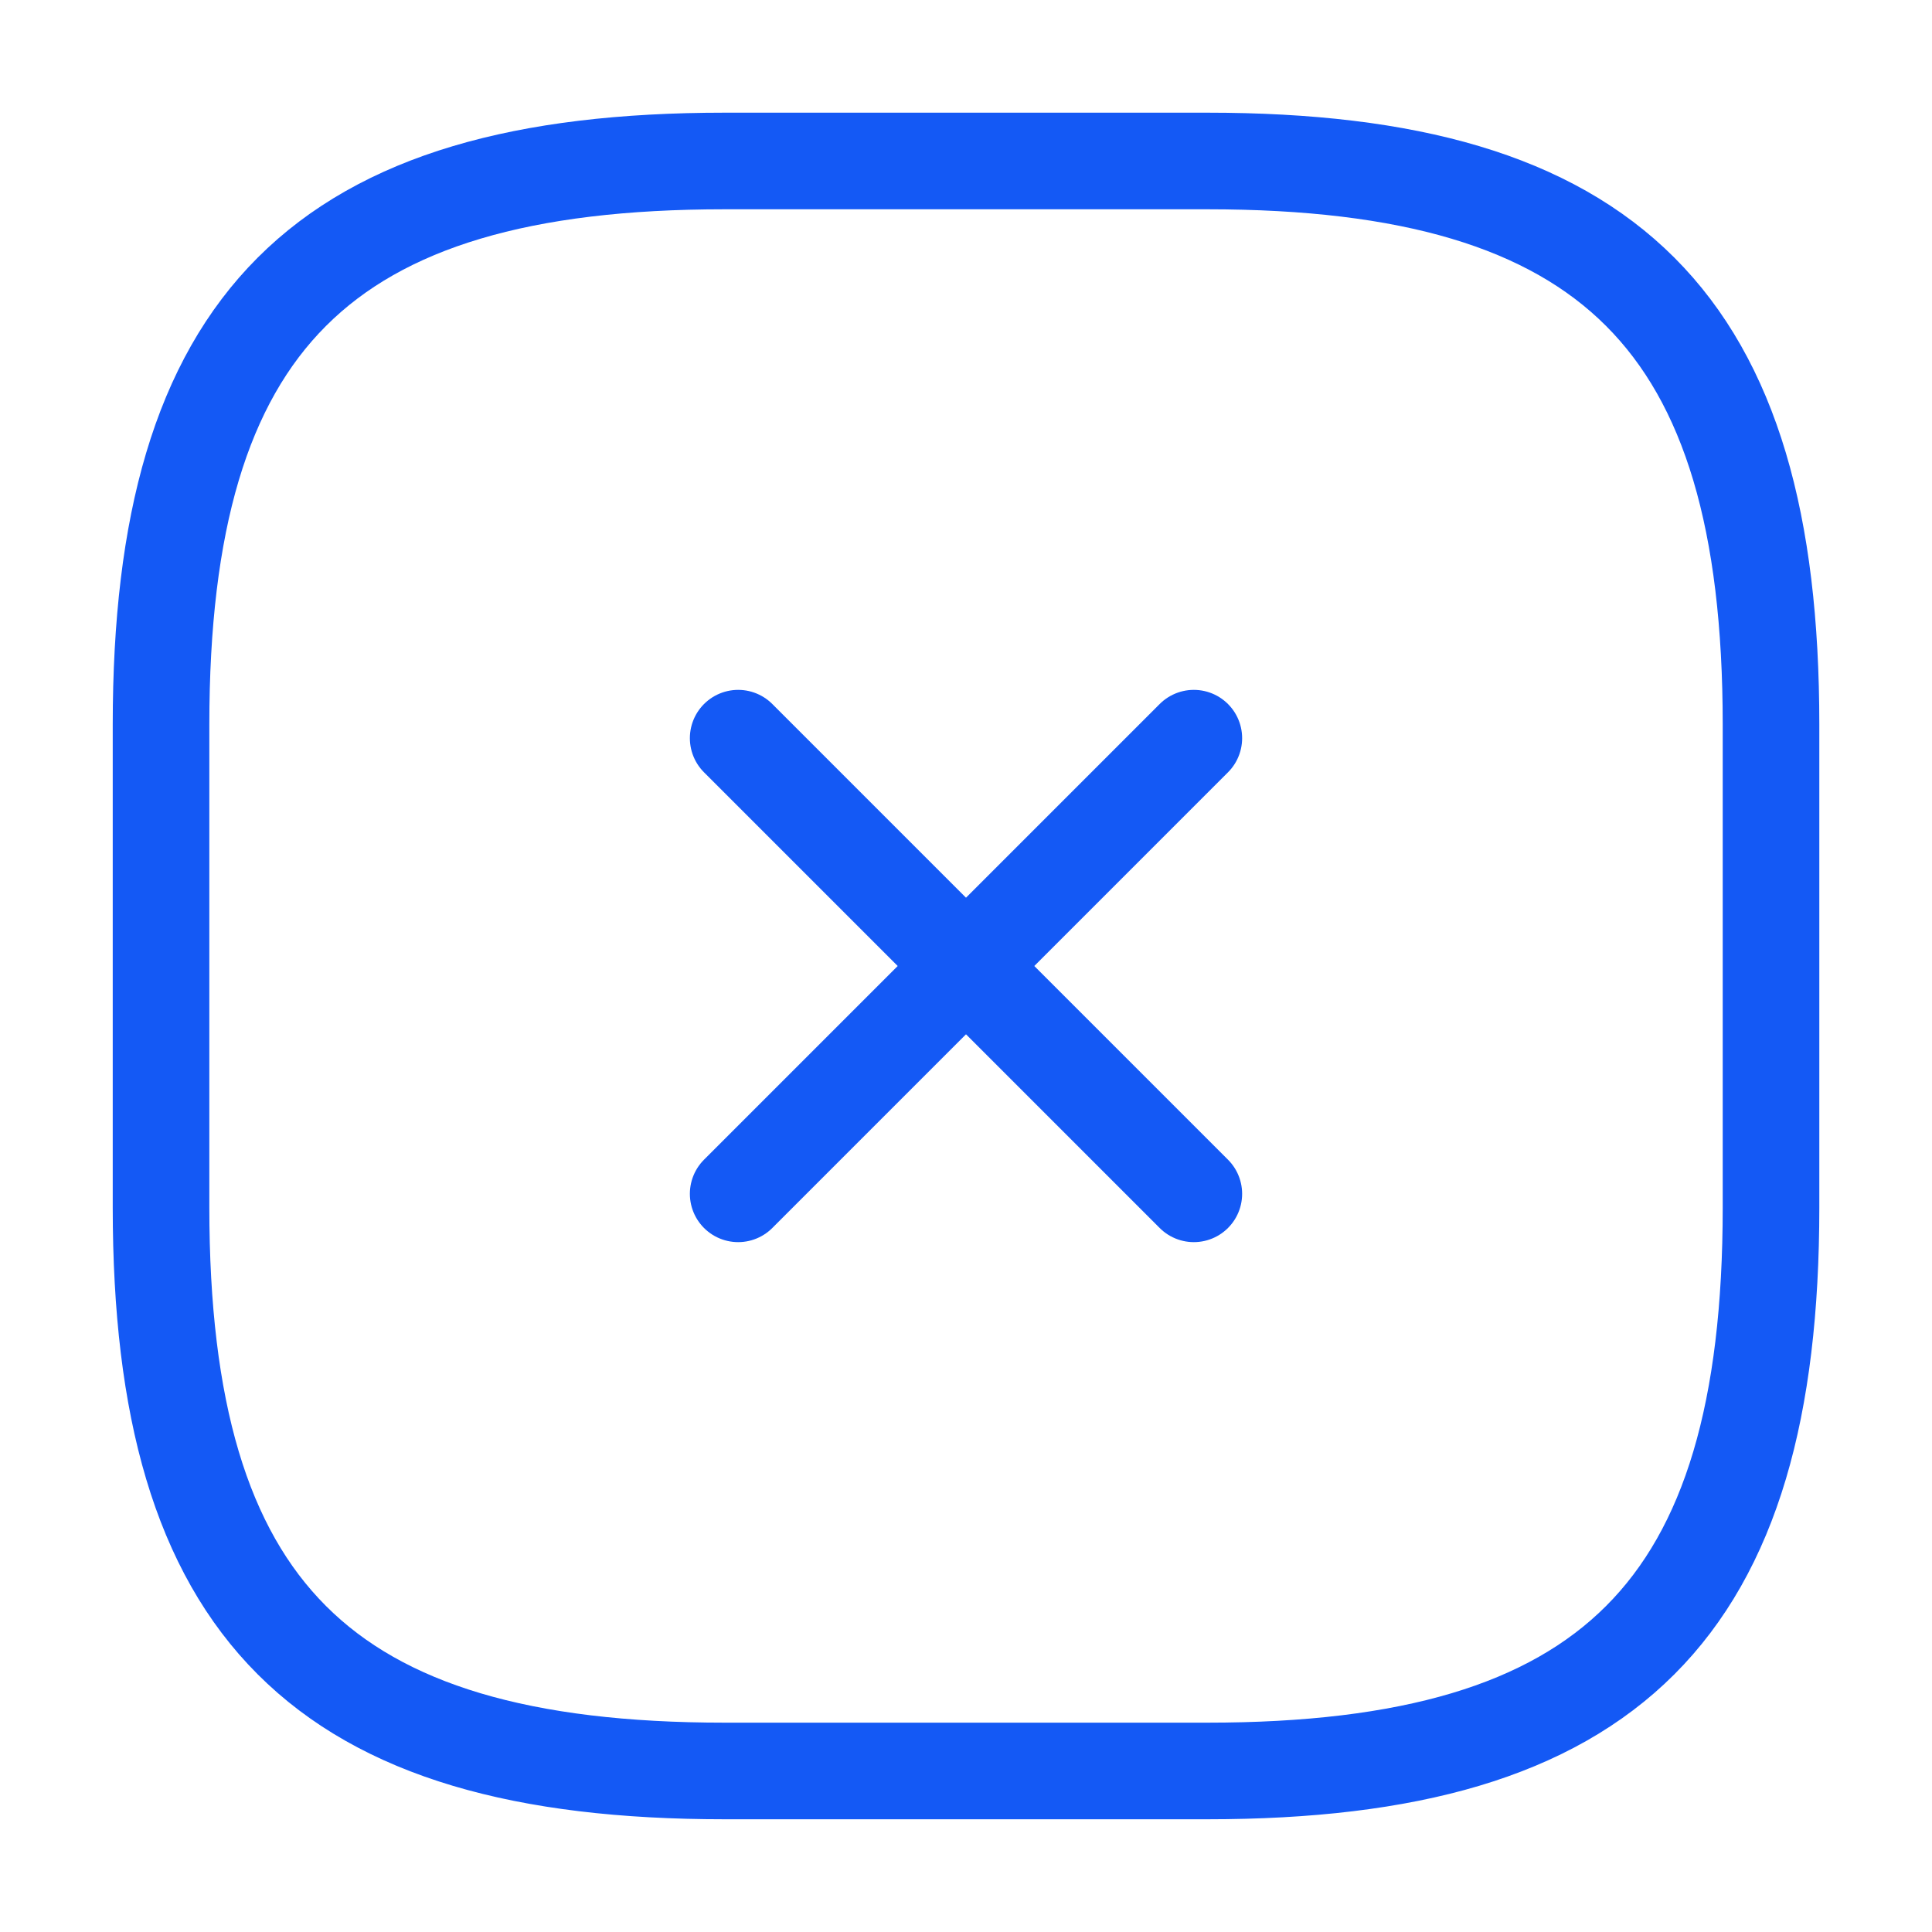 <svg width="40" height="40" fill="none" xmlns="http://www.w3.org/2000/svg"><path d="M15.283 24.717l9.434-9.434m0 9.434l-9.434-9.434M15 36.666h10c8.334 0 11.667-3.333 11.667-11.666V15c0-8.334-3.333-11.667-11.666-11.667H15C6.667 3.333 3.334 6.666 3.334 15v10c0 8.333 3.333 11.666 11.667 11.666z" stroke="#1459F5" stroke-width="2" stroke-linecap="round" stroke-linejoin="round"/></svg>